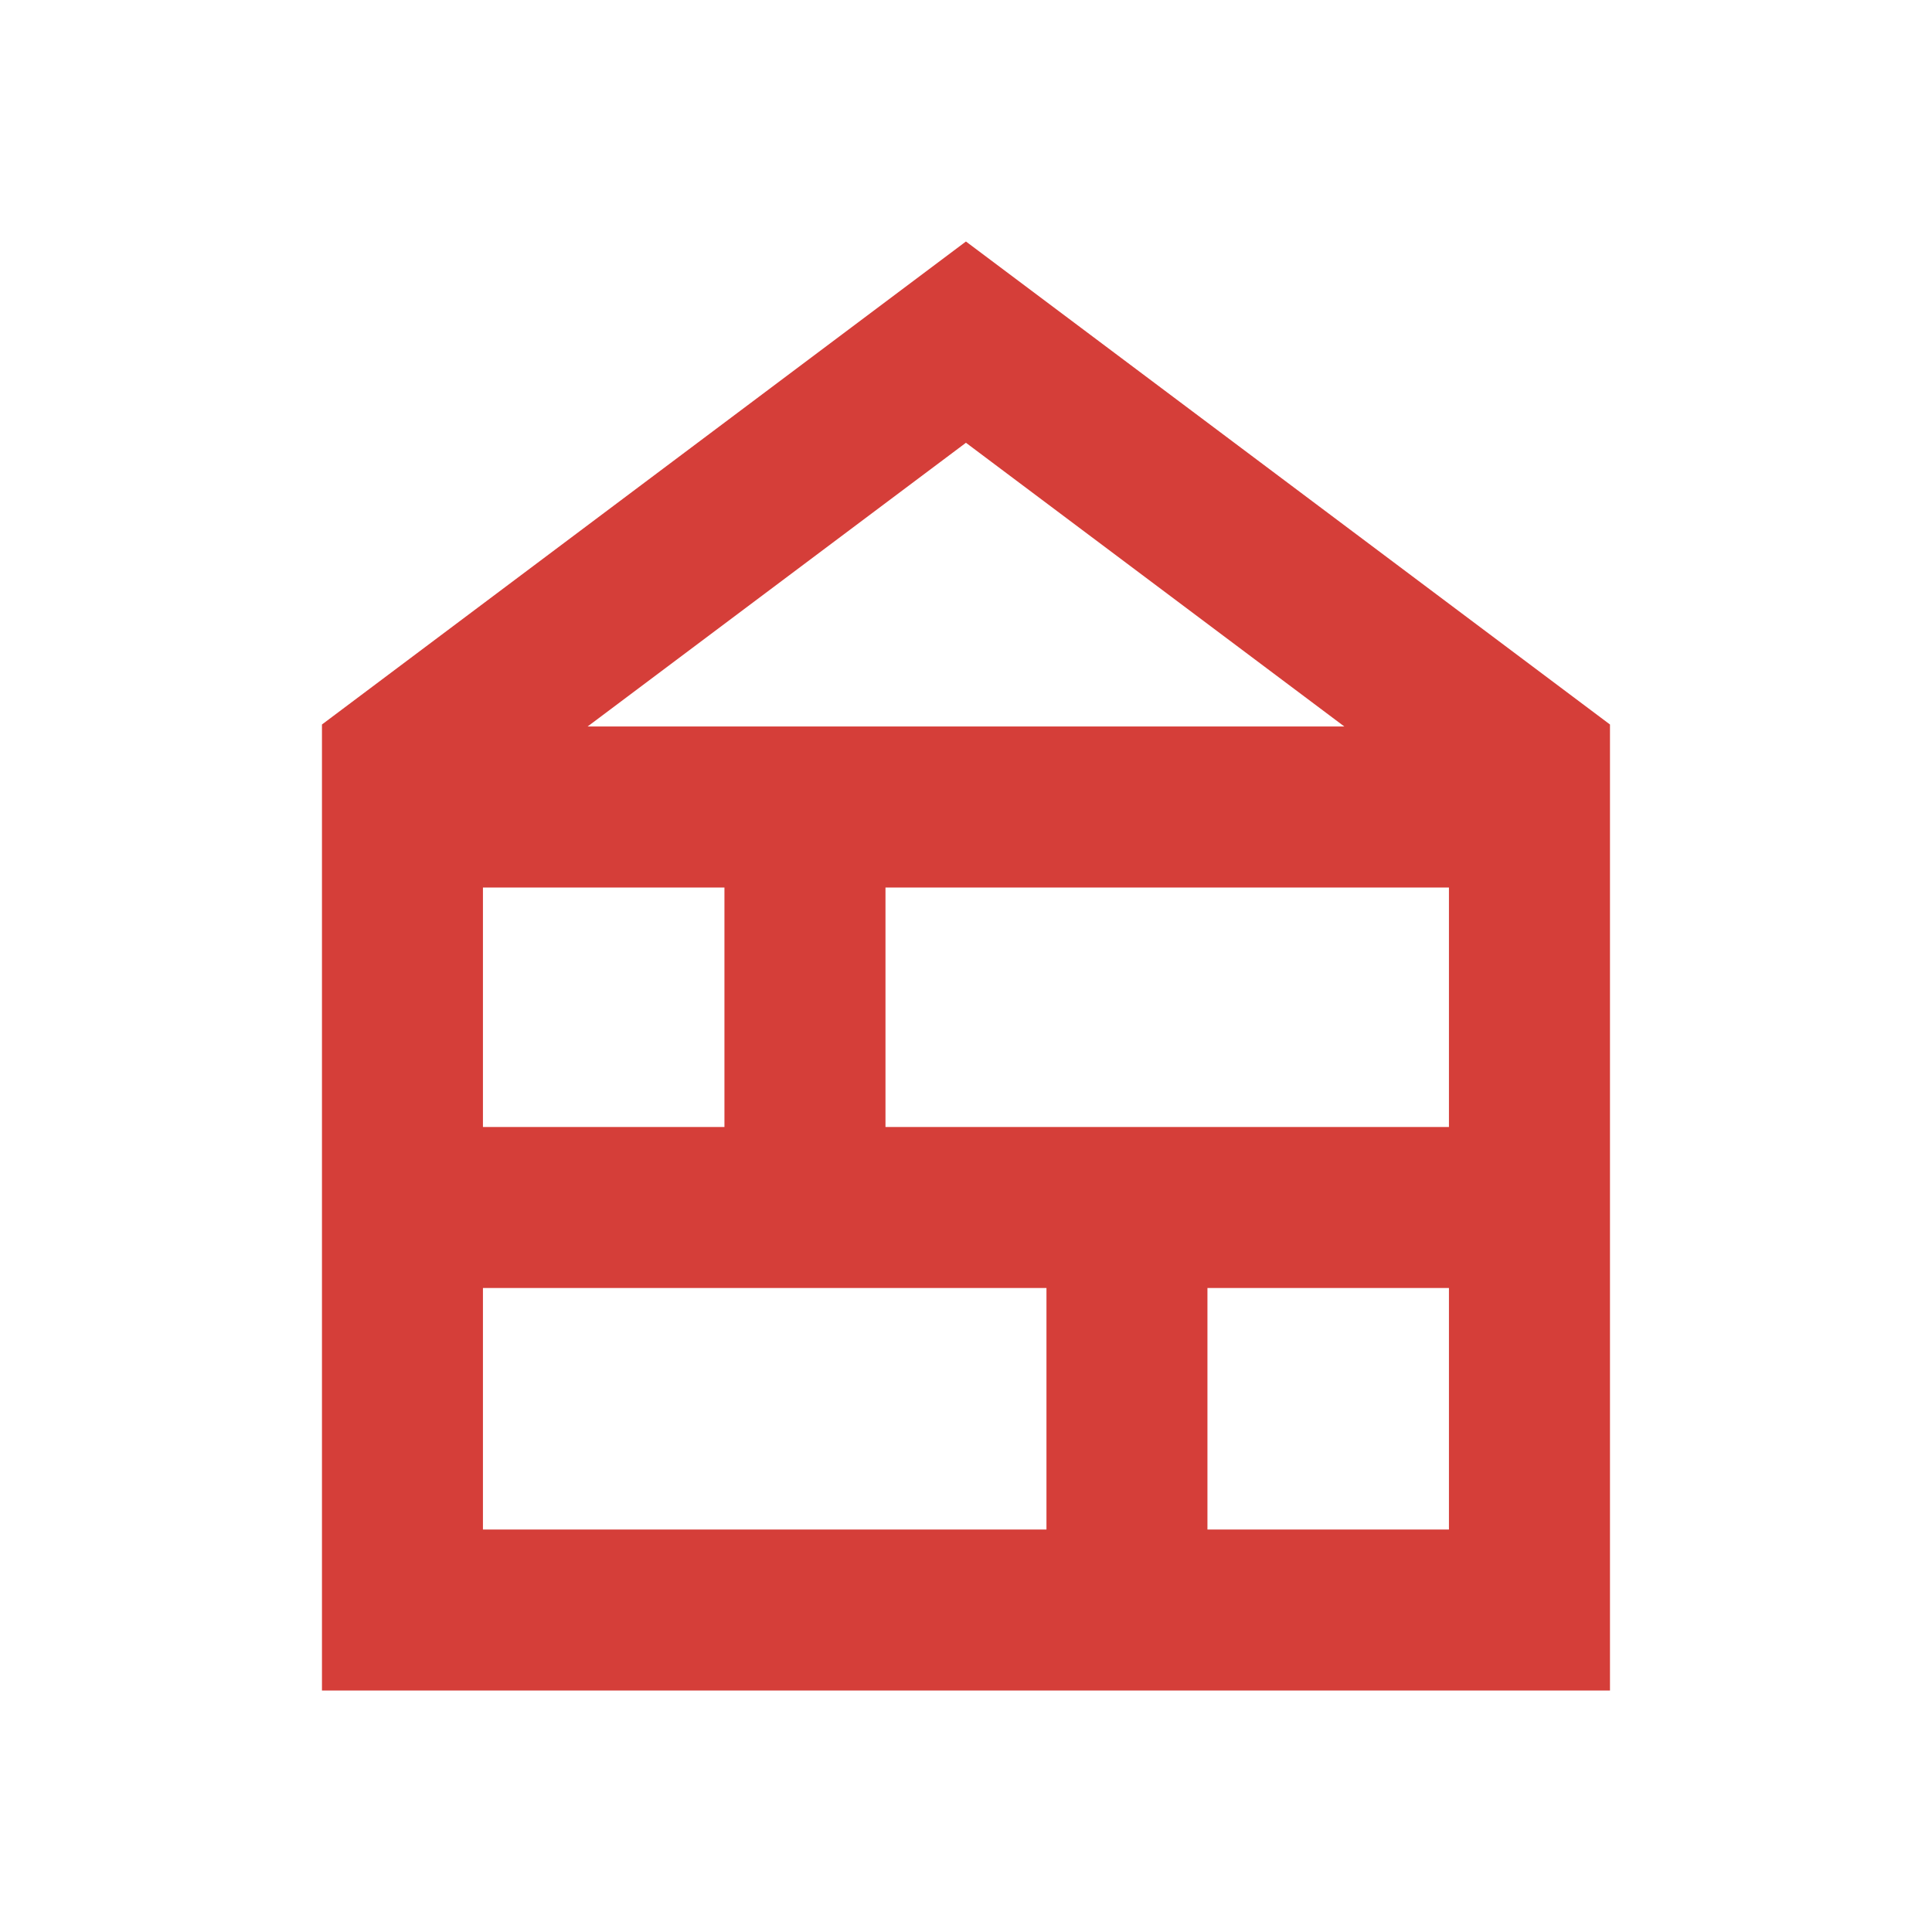 <svg width="34" height="34" viewBox="0 0 34 34" fill="none" xmlns="http://www.w3.org/2000/svg">
<mask id="mask0_1210_2245" style="mask-type:alpha" maskUnits="userSpaceOnUse" x="0" y="0" width="34" height="34">
<rect width="34" height="34" fill="#D53E39"/>
</mask>
<g mask="url(#mask0_1210_2245)">
<path d="M5.666 29.75V12.75L16.999 4.25L28.333 12.75V29.75H5.666ZM8.499 26.917H18.416V22.667H8.499V26.917ZM21.249 26.917H25.499V22.667H21.249V26.917ZM8.499 19.833H12.749V15.619H8.499V19.833ZM15.583 19.833H25.499V15.619H15.583V19.833ZM10.341 12.785H23.658L16.999 7.792L10.341 12.785Z" fill="#D53E39"/>
</g>
</svg>

